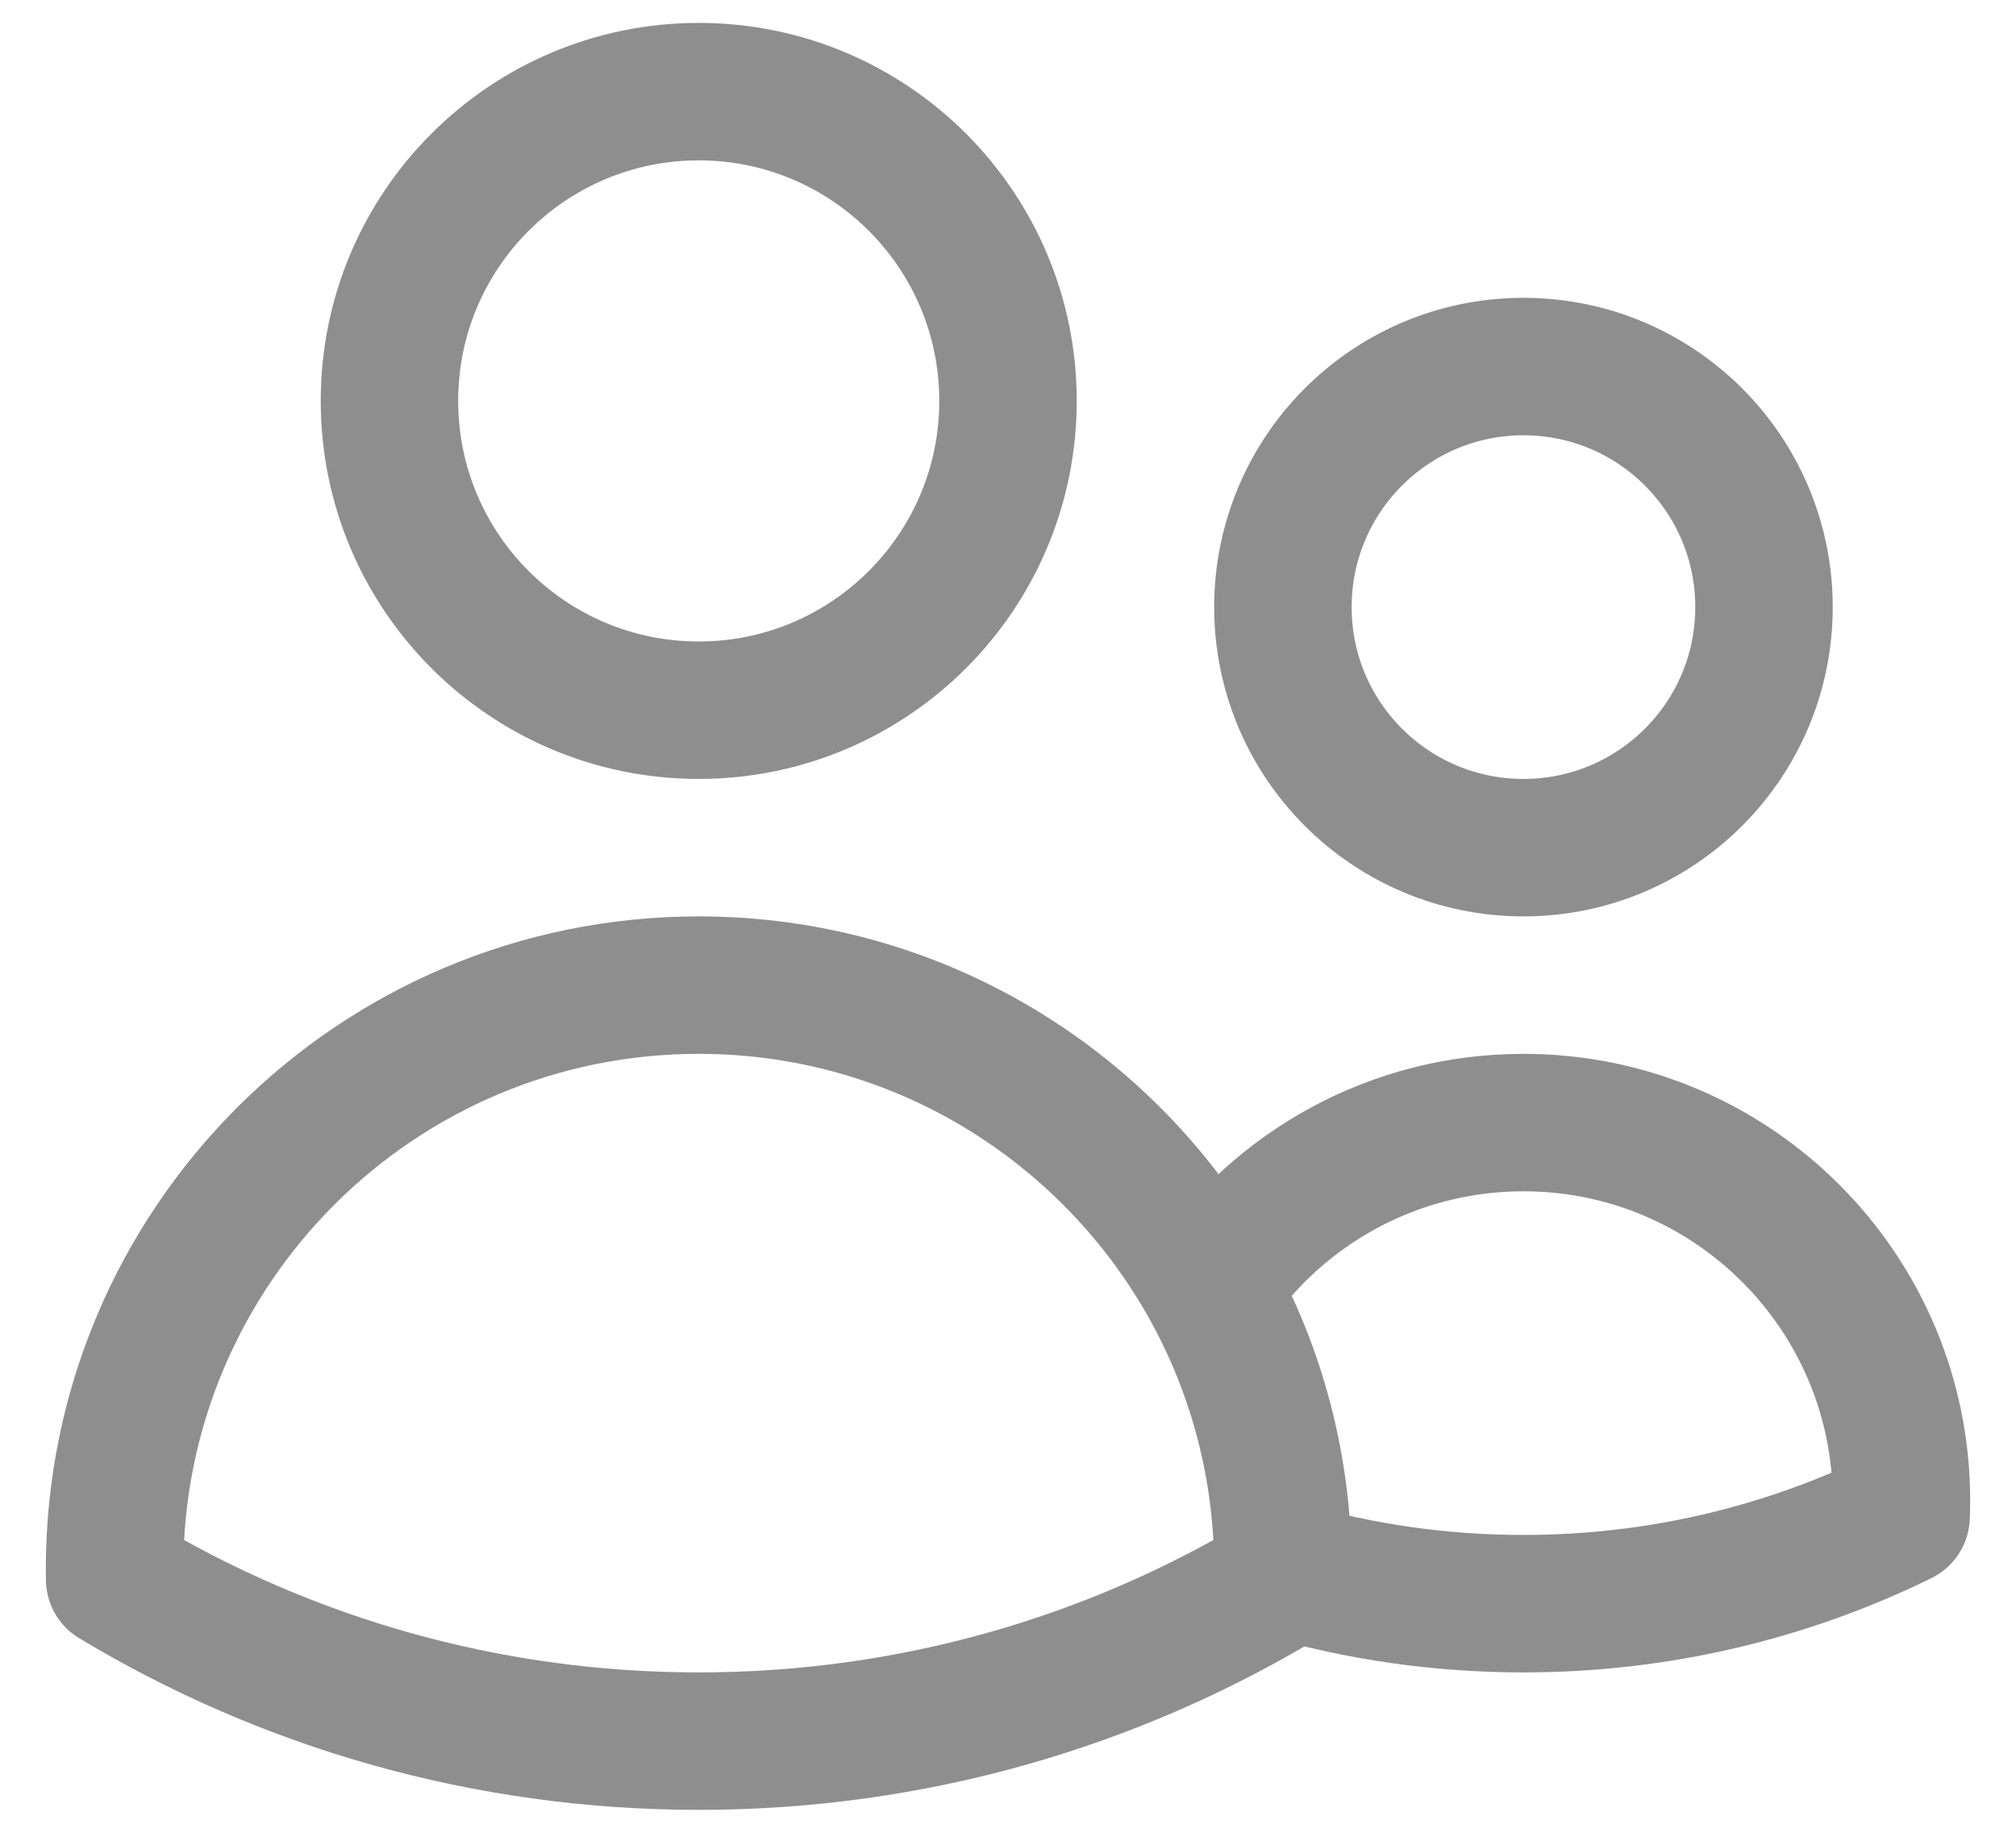 <svg width="22" height="20" viewBox="0 0 22 20" fill="none" xmlns="http://www.w3.org/2000/svg">
<path d="M14 17.128C14.833 17.37 15.714 17.5 16.625 17.5C18.104 17.5 19.503 17.158 20.746 16.548C20.749 16.491 20.75 16.433 20.75 16.375C20.75 14.097 18.903 12.25 16.625 12.25C15.207 12.25 13.956 12.966 13.214 14.055M14 17.128V17.125C14 16.012 13.715 14.966 13.214 14.055M14 17.128C14 17.163 14 17.199 13.999 17.234C12.137 18.355 9.956 19 7.625 19C5.294 19 3.113 18.355 1.251 17.234C1.25 17.198 1.25 17.162 1.25 17.125C1.25 13.604 4.104 10.75 7.625 10.75C10.033 10.75 12.129 12.085 13.214 14.055M11 4.375C11 6.239 9.489 7.75 7.625 7.75C5.761 7.75 4.25 6.239 4.25 4.375C4.25 2.511 5.761 1 7.625 1C9.489 1 11 2.511 11 4.375ZM19.25 6.625C19.25 8.075 18.075 9.25 16.625 9.25C15.175 9.25 14 8.075 14 6.625C14 5.175 15.175 4 16.625 4C18.075 4 19.25 5.175 19.25 6.625Z" stroke="#8E8E8E" stroke-width="1.5" stroke-linecap="round" stroke-linejoin="round"/>
</svg>
